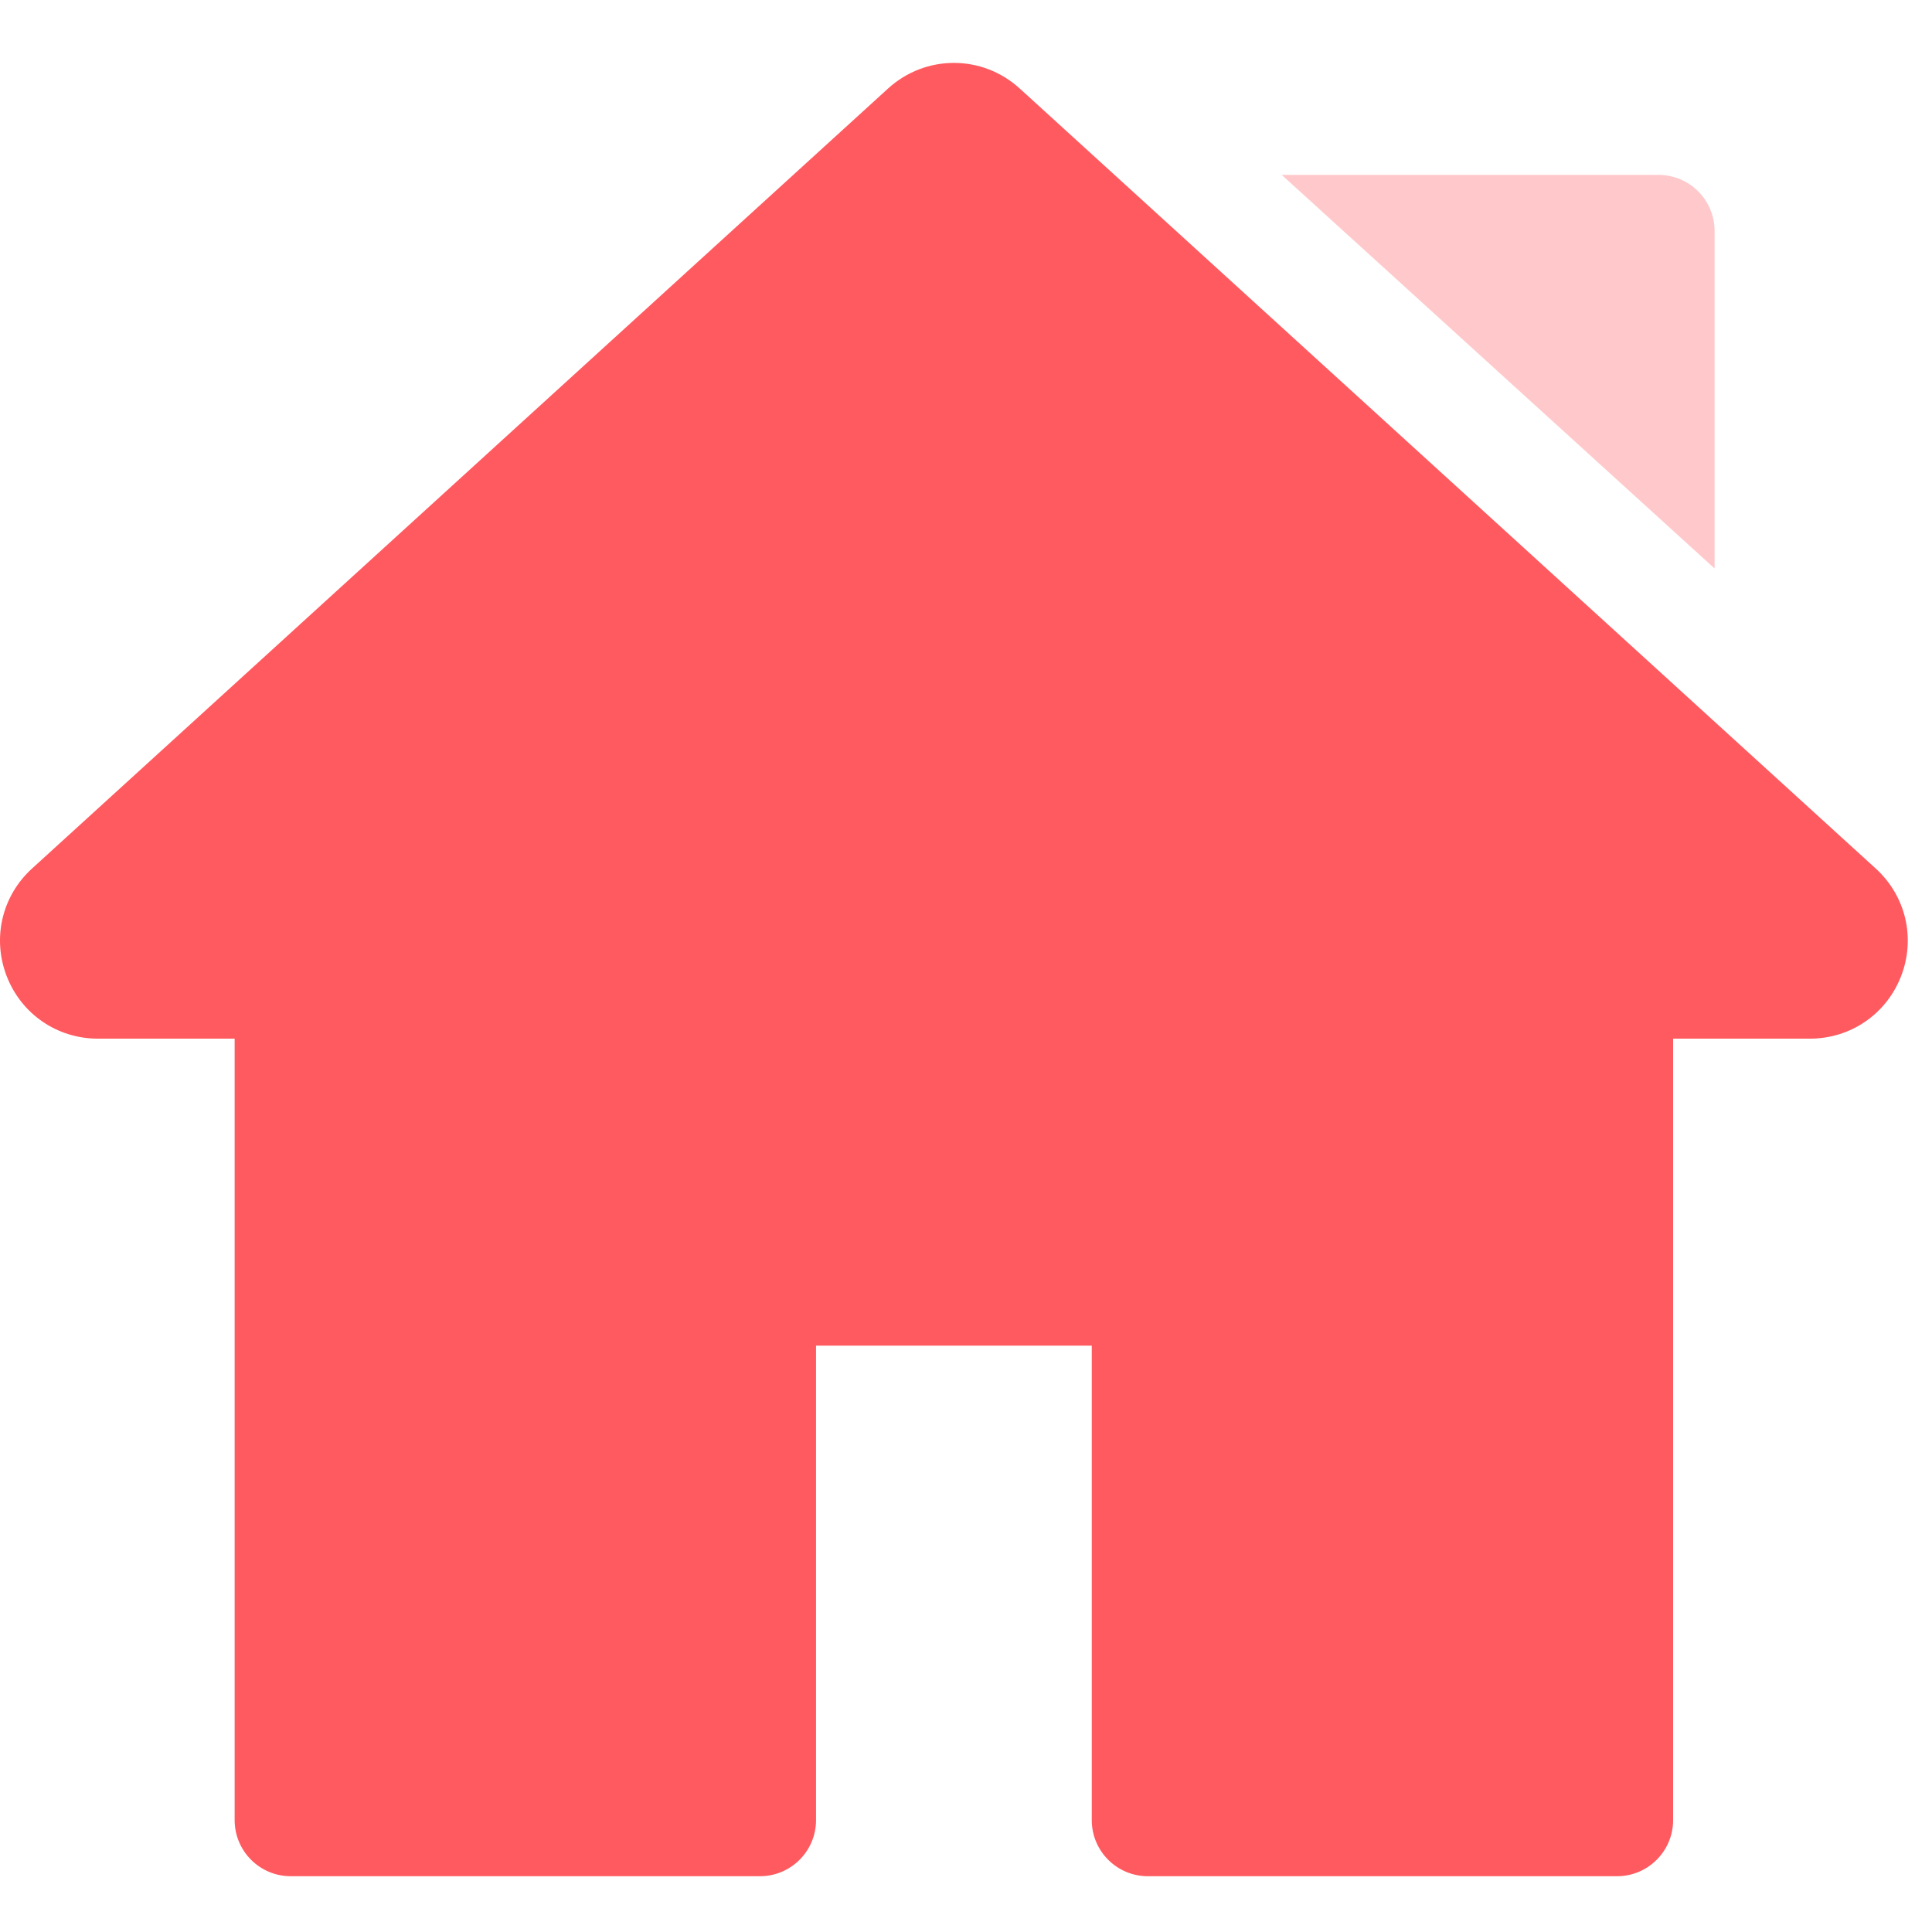 <?xml version="1.0" encoding="UTF-8"?>
<svg width="64px" height="64px" viewBox="0 0 64 64" version="1.1" xmlns="http://www.w3.org/2000/svg" xmlns:xlink="http://www.w3.org/1999/xlink">
    <title>Group 8</title>
    <g id="UI" stroke="none" stroke-width="1" fill="none" fill-rule="evenodd">
        <g id="Onepager-Copy" transform="translate(-398, -3604)">
            <g id="Group-30" transform="translate(0, 1591)">
                <g id="Group-27" transform="translate(0, 1644)">
                    <g id="Group-8" transform="translate(398, 369)">
                        <g id="home-(5)" transform="translate(0, 2)" fill-rule="nonzero">
                            <path d="M62.136,26.771 L33.782,0.934 C32.537,-0.2 30.66,-0.2 29.416,0.934 L1.061,26.771 C0.064,27.679 -0.265,29.079 0.222,30.337 C0.709,31.594 1.895,32.407 3.244,32.407 L7.773,32.407 L7.773,58.293 C7.773,59.32 8.605,60.152 9.631,60.152 L25.173,60.152 C26.2,60.152 27.032,59.32 27.032,58.293 L27.032,42.576 L36.166,42.576 L36.166,58.294 C36.166,59.32 36.998,60.152 38.025,60.152 L53.566,60.152 C54.592,60.152 55.424,59.32 55.424,58.294 L55.424,32.407 L59.954,32.407 C61.303,32.407 62.489,31.594 62.976,30.337 C63.463,29.079 63.133,27.679 62.136,26.771 Z" id="Path" fill="#FF5A5F"></path>
                            <path d="M54.939,3.793 L42.458,3.793 L56.798,16.832 L56.798,5.652 C56.798,4.625 55.966,3.793 54.939,3.793 Z" id="Path" fill="#FFC9CB"></path>
                        </g>
                        <rect id="Rectangle" x="0" y="0" width="64" height="64"></rect>
                    </g>
                </g>
            </g>
        </g>
    </g>
</svg>
